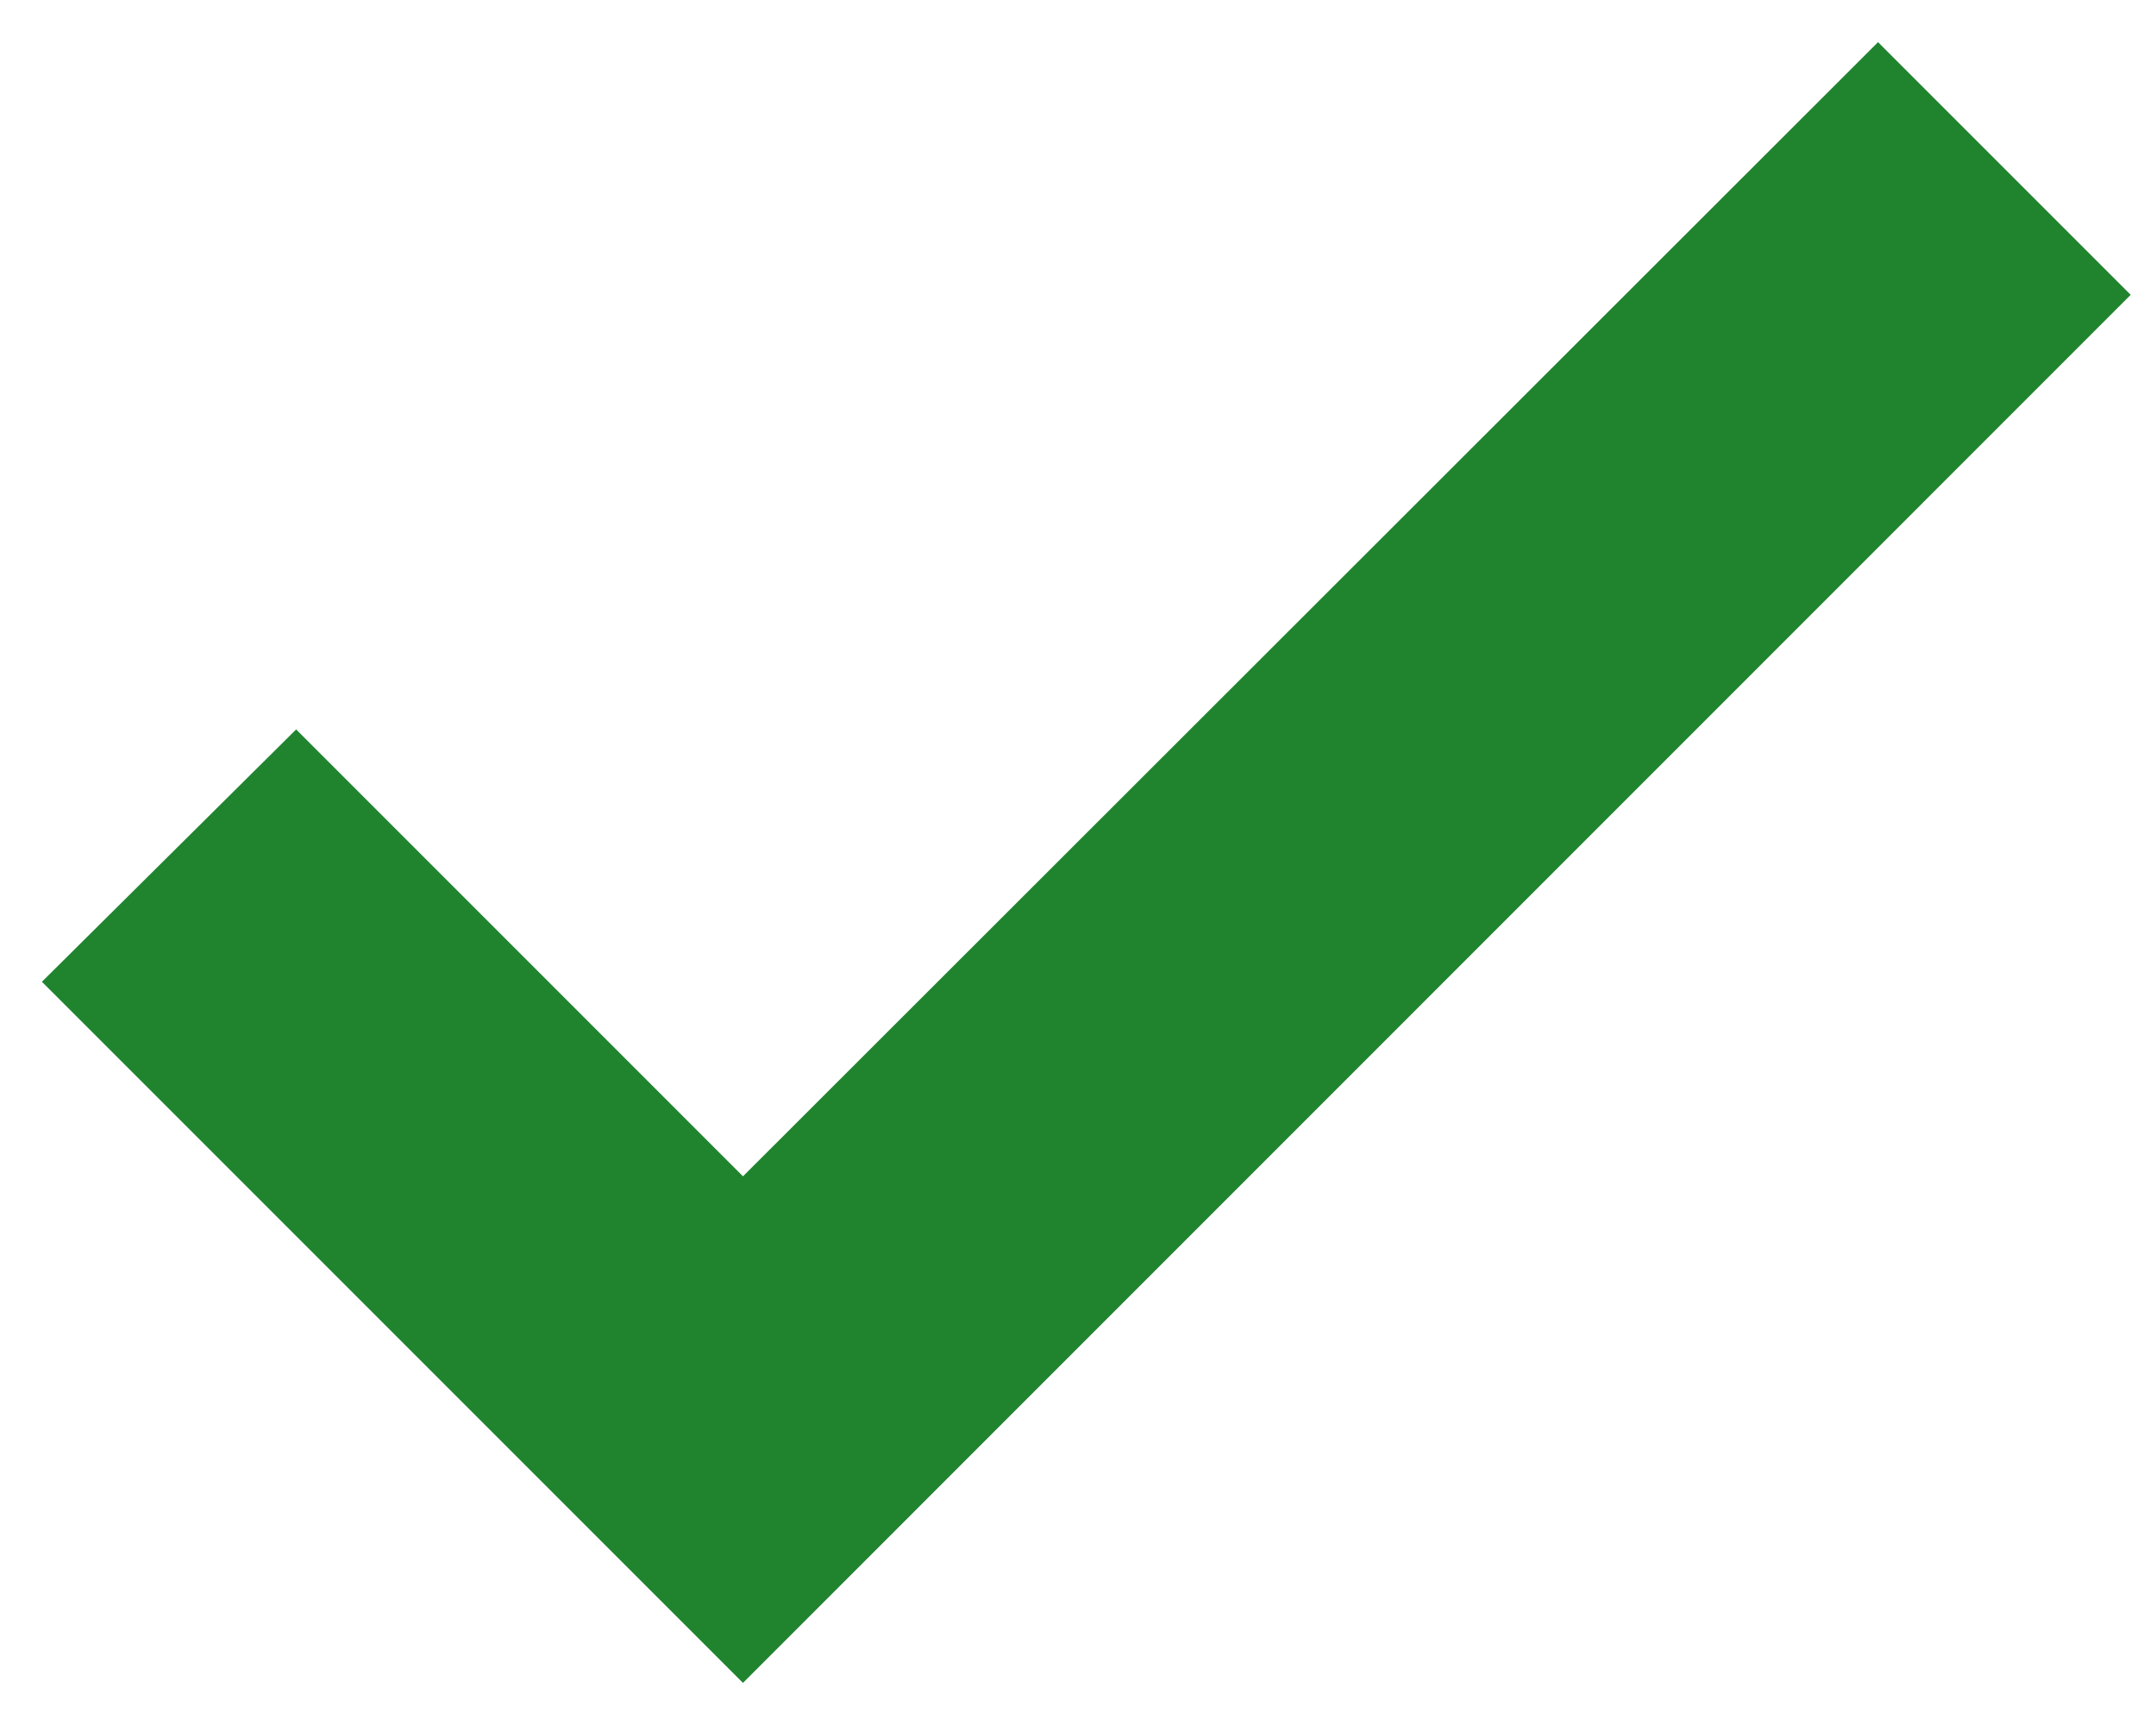 <svg xmlns="http://www.w3.org/2000/svg" width="15" height="12" viewBox="0 0 15 12">
    <g fill="none" fill-rule="evenodd">
        <g fill="#20842F" fill-rule="nonzero" stroke="#20842F">
            <g>
                <g>
                    <g>
                        <g>
                            <path d="M5.169 8.89L2.059 5.78 1 6.831 5.169 11 14.117 2.051 13.066 1z" transform="translate(-688 -1048) translate(120 632) translate(0 195) translate(0 191) translate(568 30)"/>
                        </g>
                    </g>
                </g>
            </g>
        </g>
    </g>
</svg>
